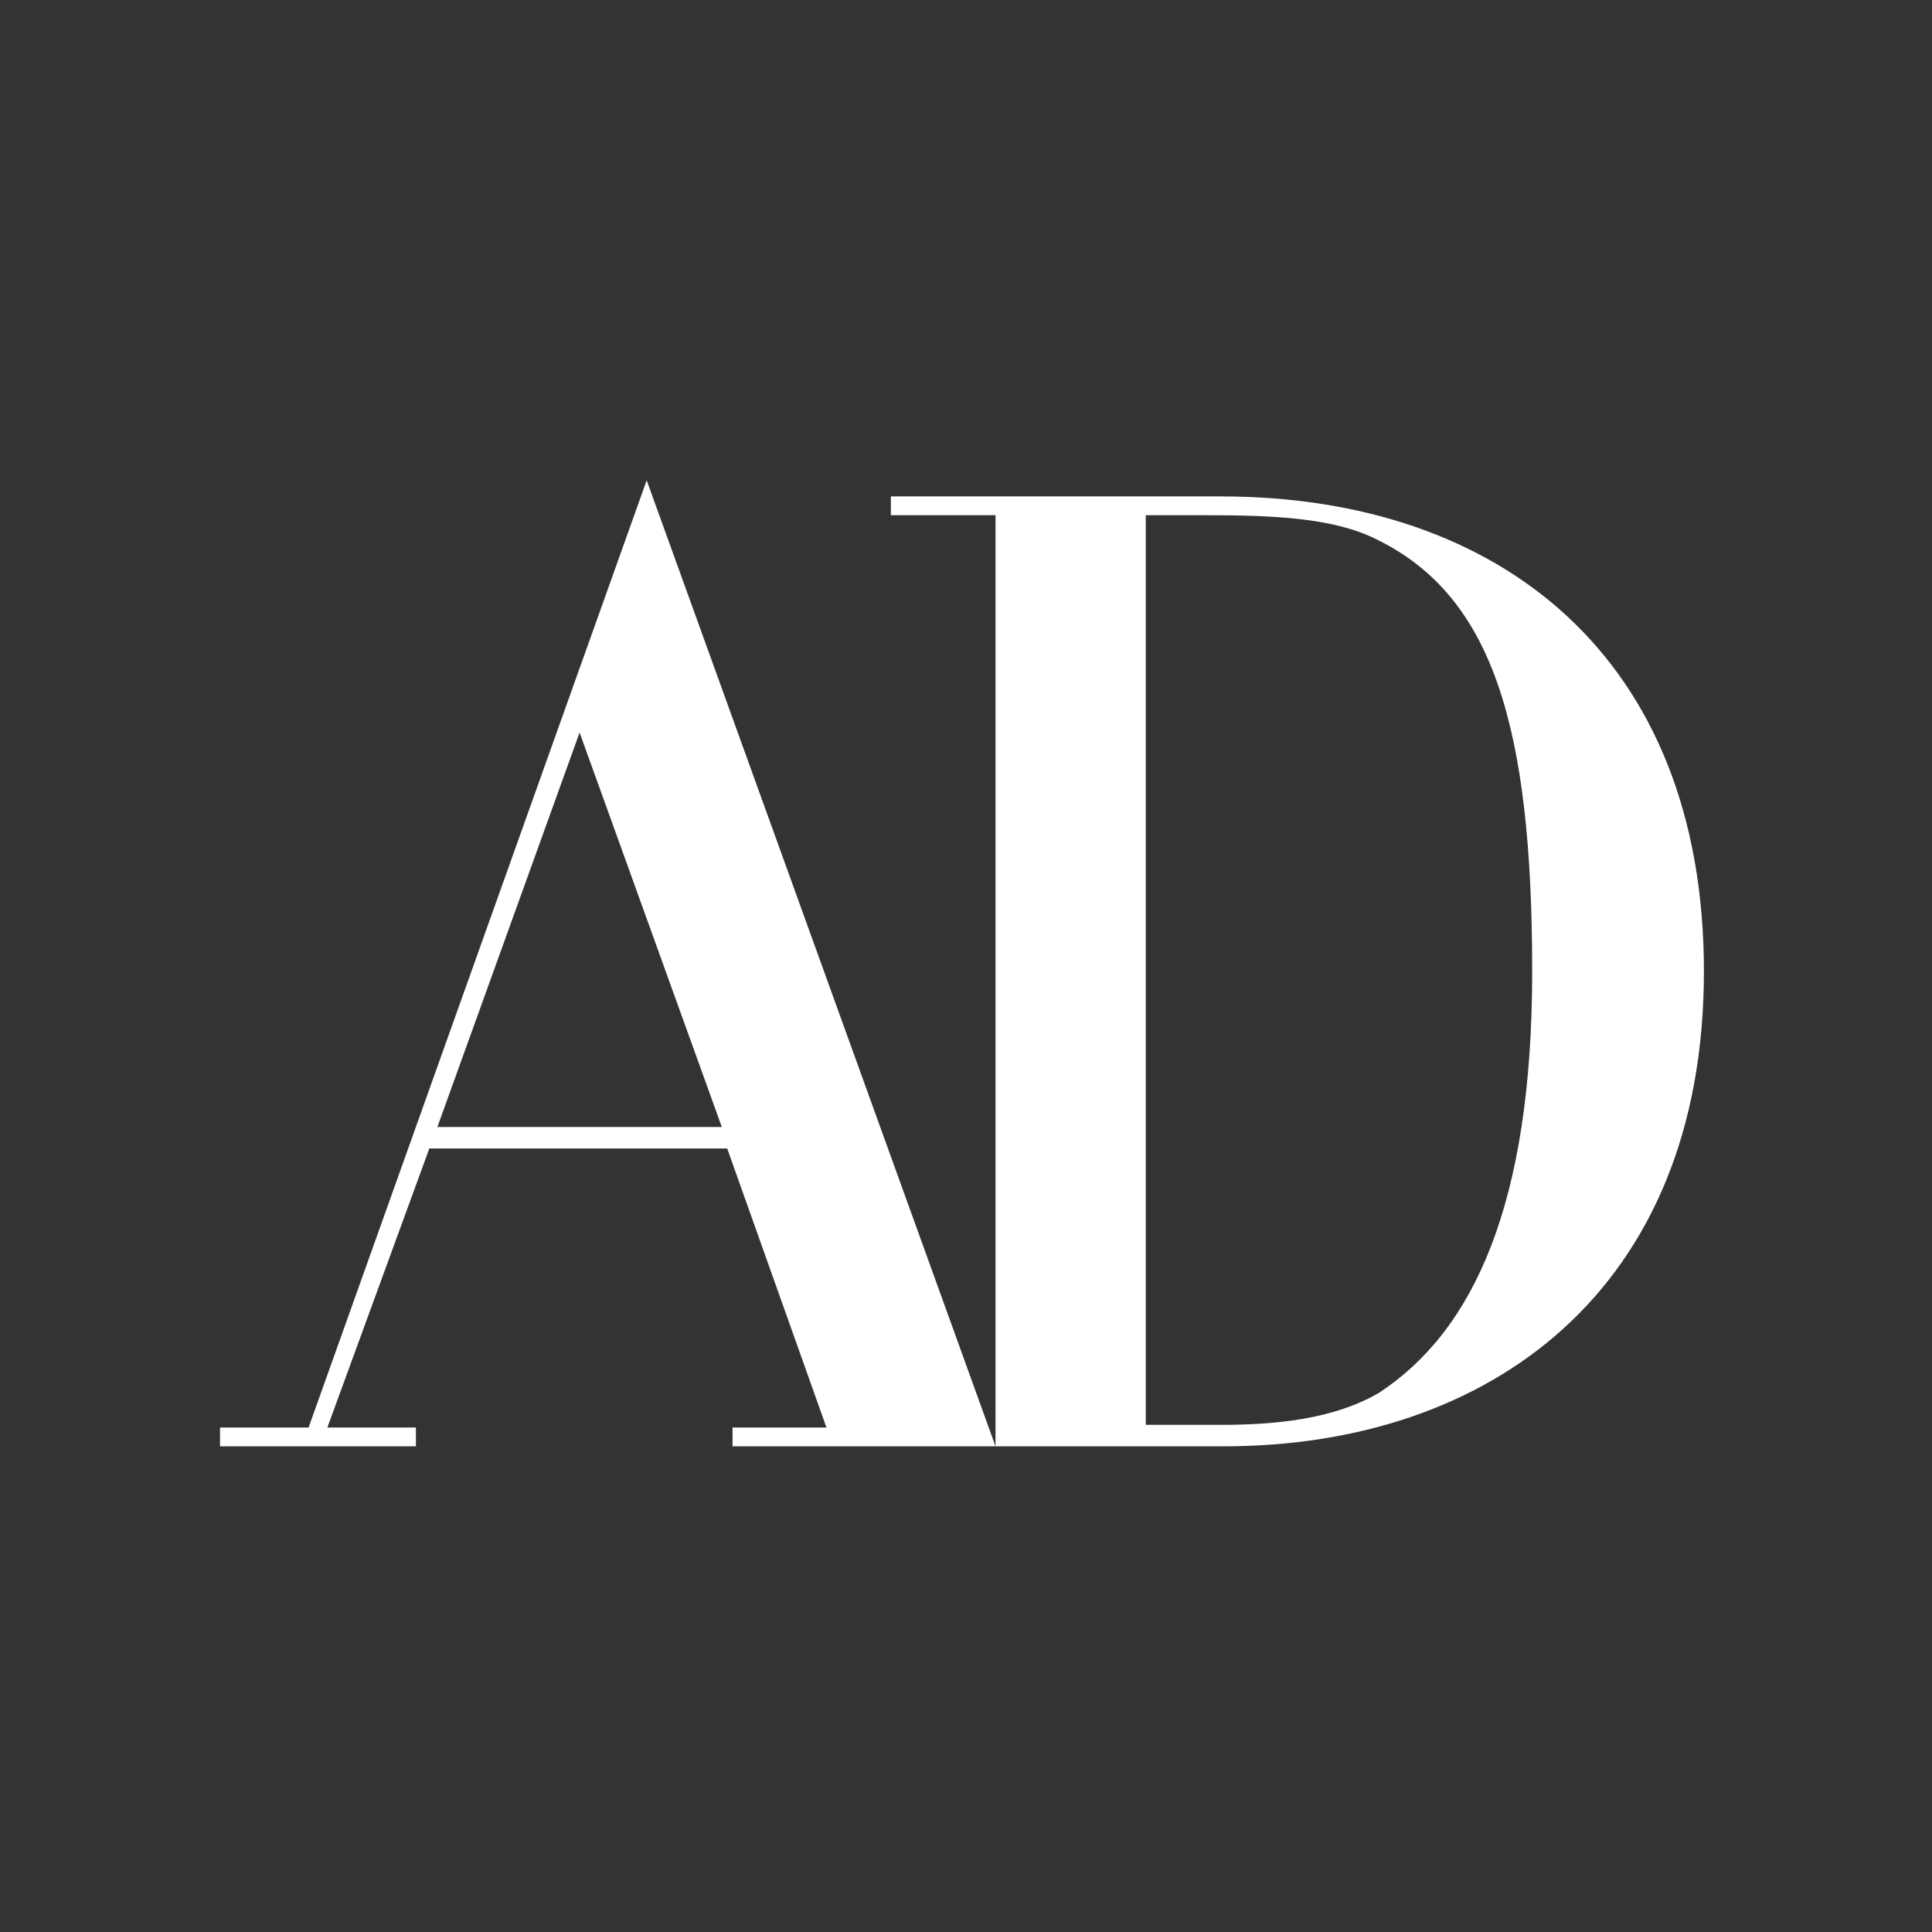 <?xml version="1.0" encoding="utf-8"?>
<!-- Generator: Adobe Illustrator 25.0.0, SVG Export Plug-In . SVG Version: 6.00 Build 0)  -->
<svg version="1.1" id="Layer_1" xmlns="http://www.w3.org/2000/svg" xmlns:xlink="http://www.w3.org/1999/xlink" x="0px" y="0px"
	 viewBox="0 0 72 72" style="enable-background:new 0 0 72 72;" xml:space="preserve">
<rect x="0" y="0" width="72" height="72" fill="#333333" stroke="none"/>
<style type="text/css">
	.st0{fill:#FFFFFF;}
</style>
<path class="st0" d="M8.2,53.9h7.3l0-0.7h-3.3L16,42.8l11.1,0l3.7,10.4l-3.5,0v0.7h9.8l-13-36L11.5,53.2H8.2V53.9z M16.3,42
	l5.3-14.7L26.9,42H16.3z M37.1,53.9h8.5c9.9,0,17.9-5.8,17.9-17.7c0-11.7-7.6-17.7-18-17.7H33.2v0.7l3.9,0
	C37.1,19.4,37.1,53.9,37.1,53.9 M42.7,53.1c0-0.2,0-33.5,0-33.9h2.2c2.6,0,4.8,0.1,6.4,0.9c4.3,2.1,5.8,6.9,5.8,16.1
	c0,8.7-2.2,13.4-5.7,15.7c-1.7,1-3.9,1.2-5.9,1.2H42.7z"/>
</svg>
